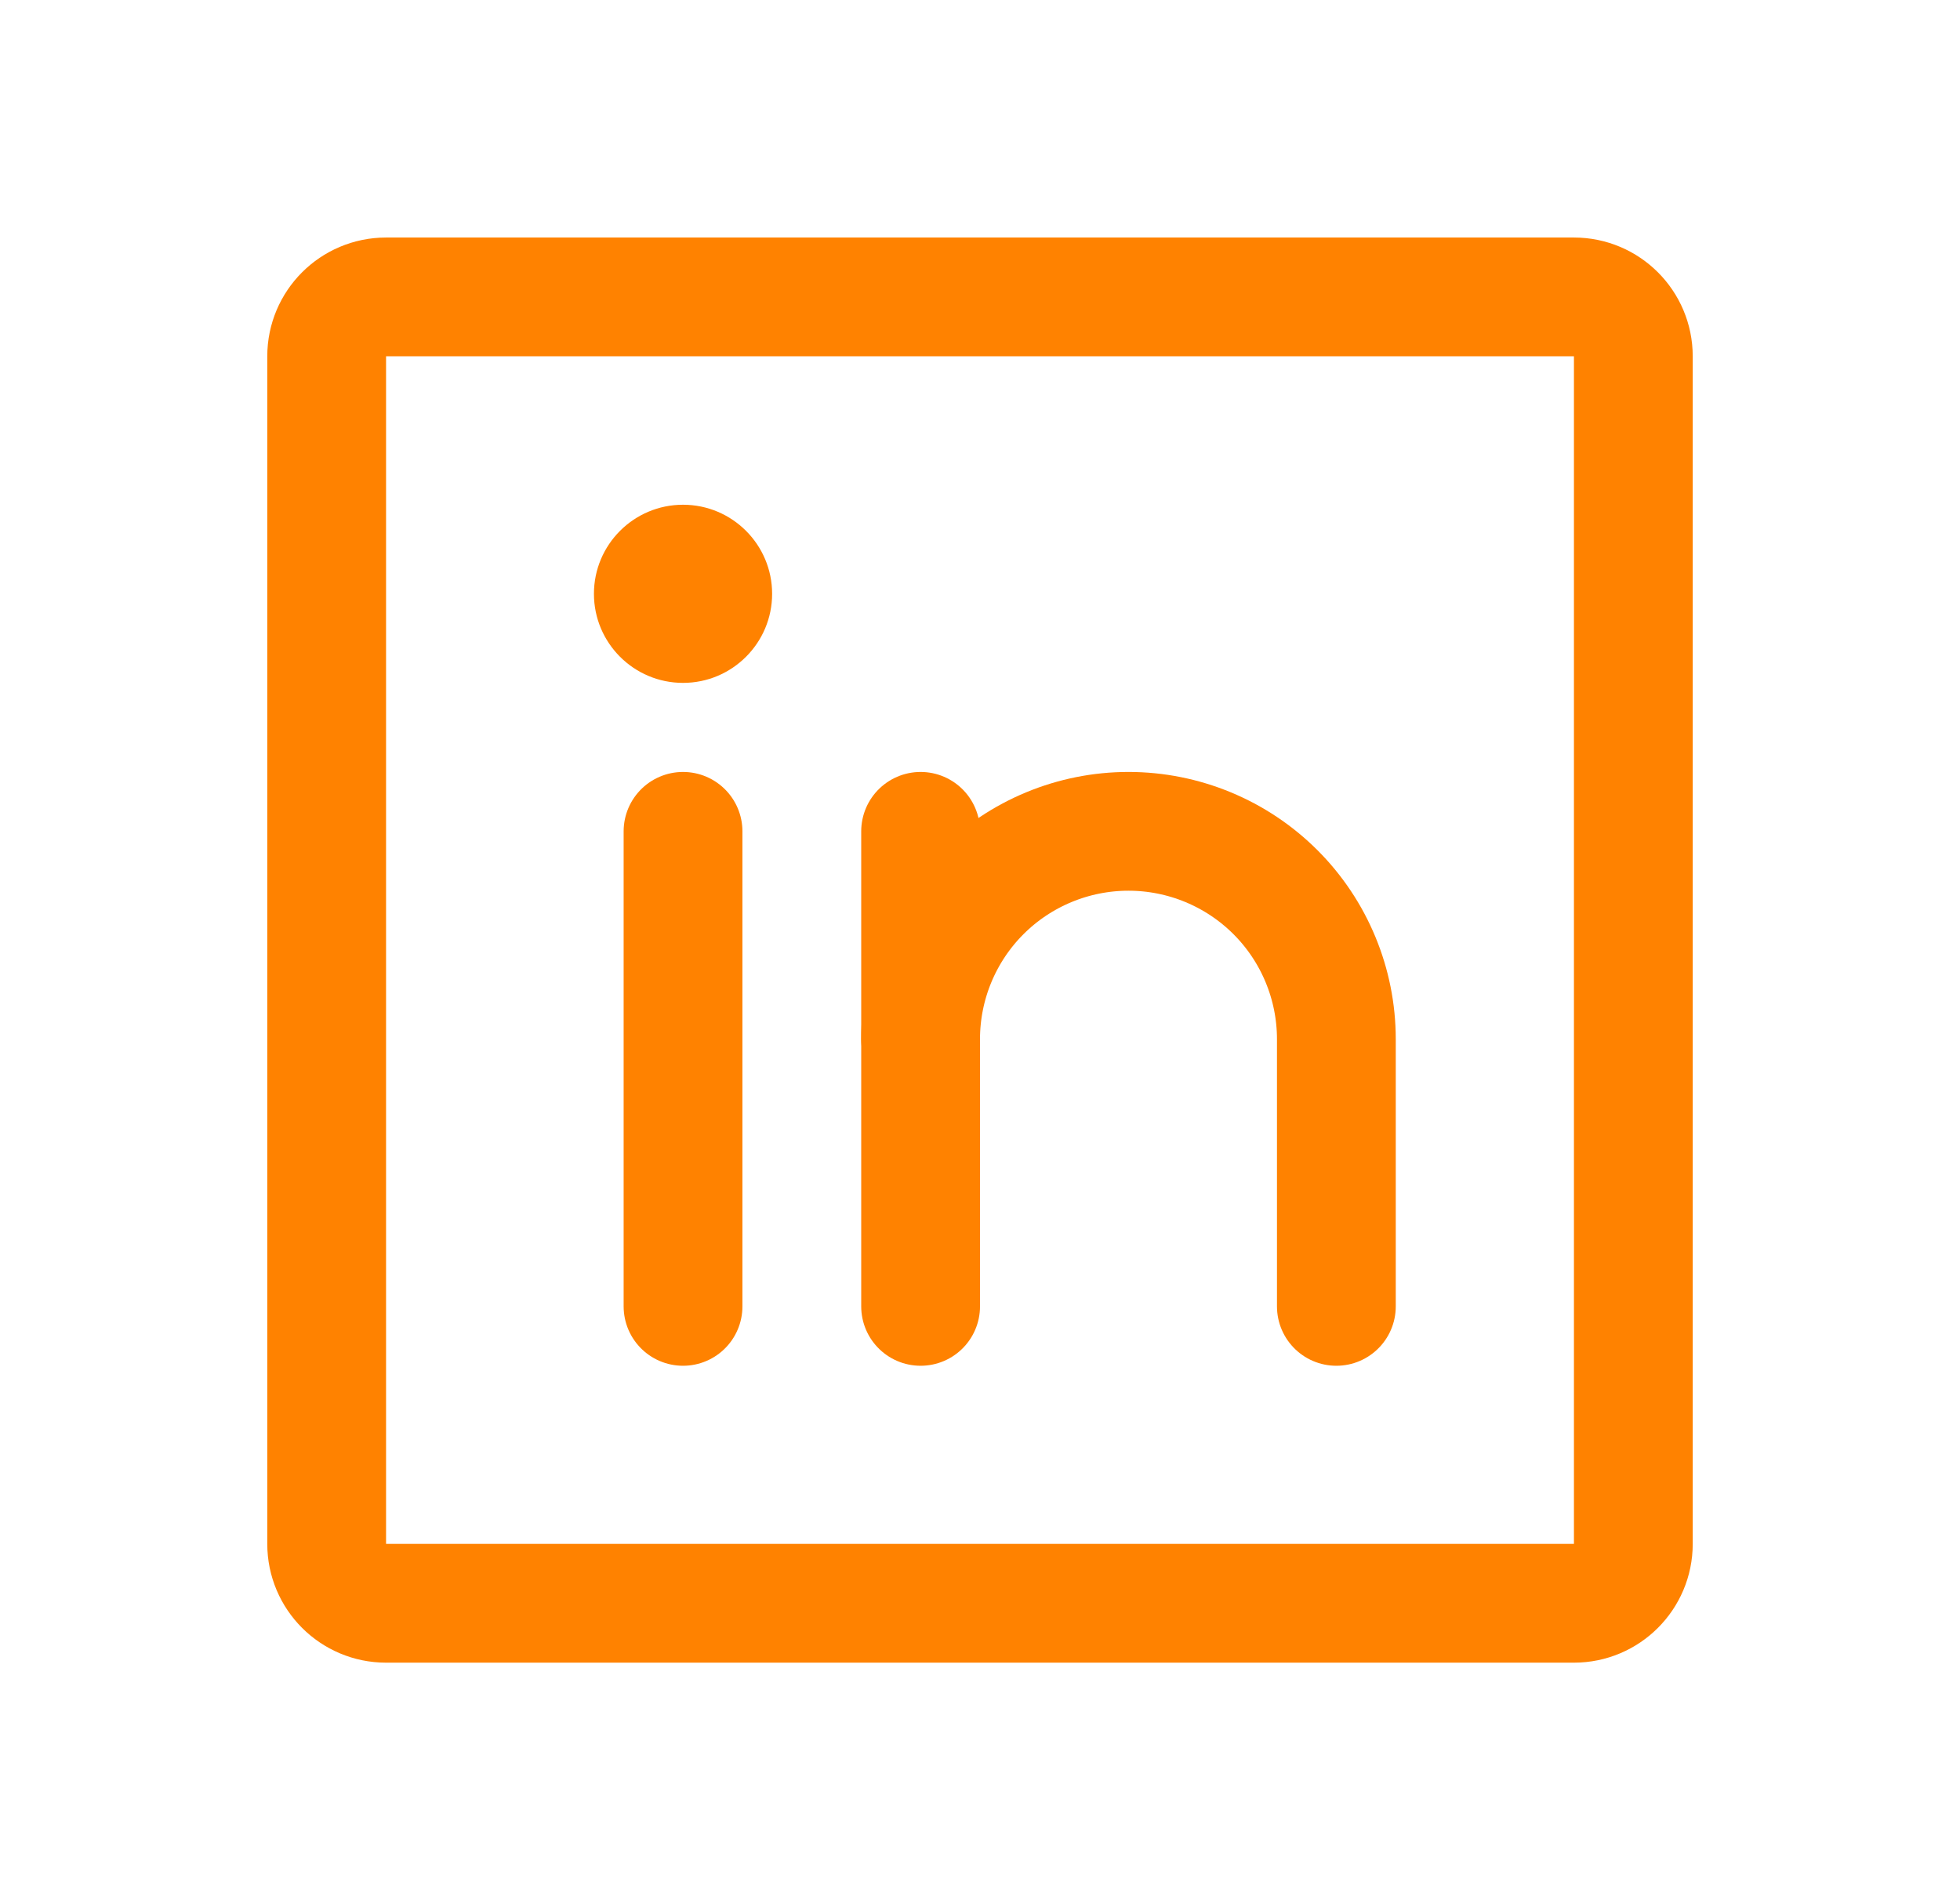 <svg width="33" height="32" viewBox="0 0 33 32" fill="none" xmlns="http://www.w3.org/2000/svg">
<g id="LinkedinLogo">
<path id="Vector" d="M26.5 5H6.5C5.948 5 5.5 5.448 5.5 6V26C5.5 26.552 5.948 27 6.5 27H26.5C27.052 27 27.5 26.552 27.5 26V6C27.5 5.448 27.052 5 26.5 5Z" stroke="#FF8200" stroke-width="2" stroke-linecap="round" stroke-linejoin="round"/>
<path id="Vector_2" d="M15.5 14V22" stroke="#FF8200" stroke-width="2" stroke-linecap="round" stroke-linejoin="round"/>
<path id="Vector_3" d="M11.5 14V22" stroke="#FF8200" stroke-width="2" stroke-linecap="round" stroke-linejoin="round"/>
<path id="Vector_4" d="M15.5 17.5C15.5 16.572 15.869 15.681 16.525 15.025C17.181 14.369 18.072 14 19 14C19.928 14 20.819 14.369 21.475 15.025C22.131 15.681 22.5 16.572 22.5 17.5V22" stroke="#FF8200" stroke-width="2" stroke-linecap="round" stroke-linejoin="round"/>
<path id="Vector_5" d="M11.5 11.5C12.328 11.5 13 10.828 13 10C13 9.172 12.328 8.5 11.5 8.5C10.672 8.5 10 9.172 10 10C10 10.828 10.672 11.5 11.5 11.5Z" fill="#FF8200"/>
</g>
</svg>
